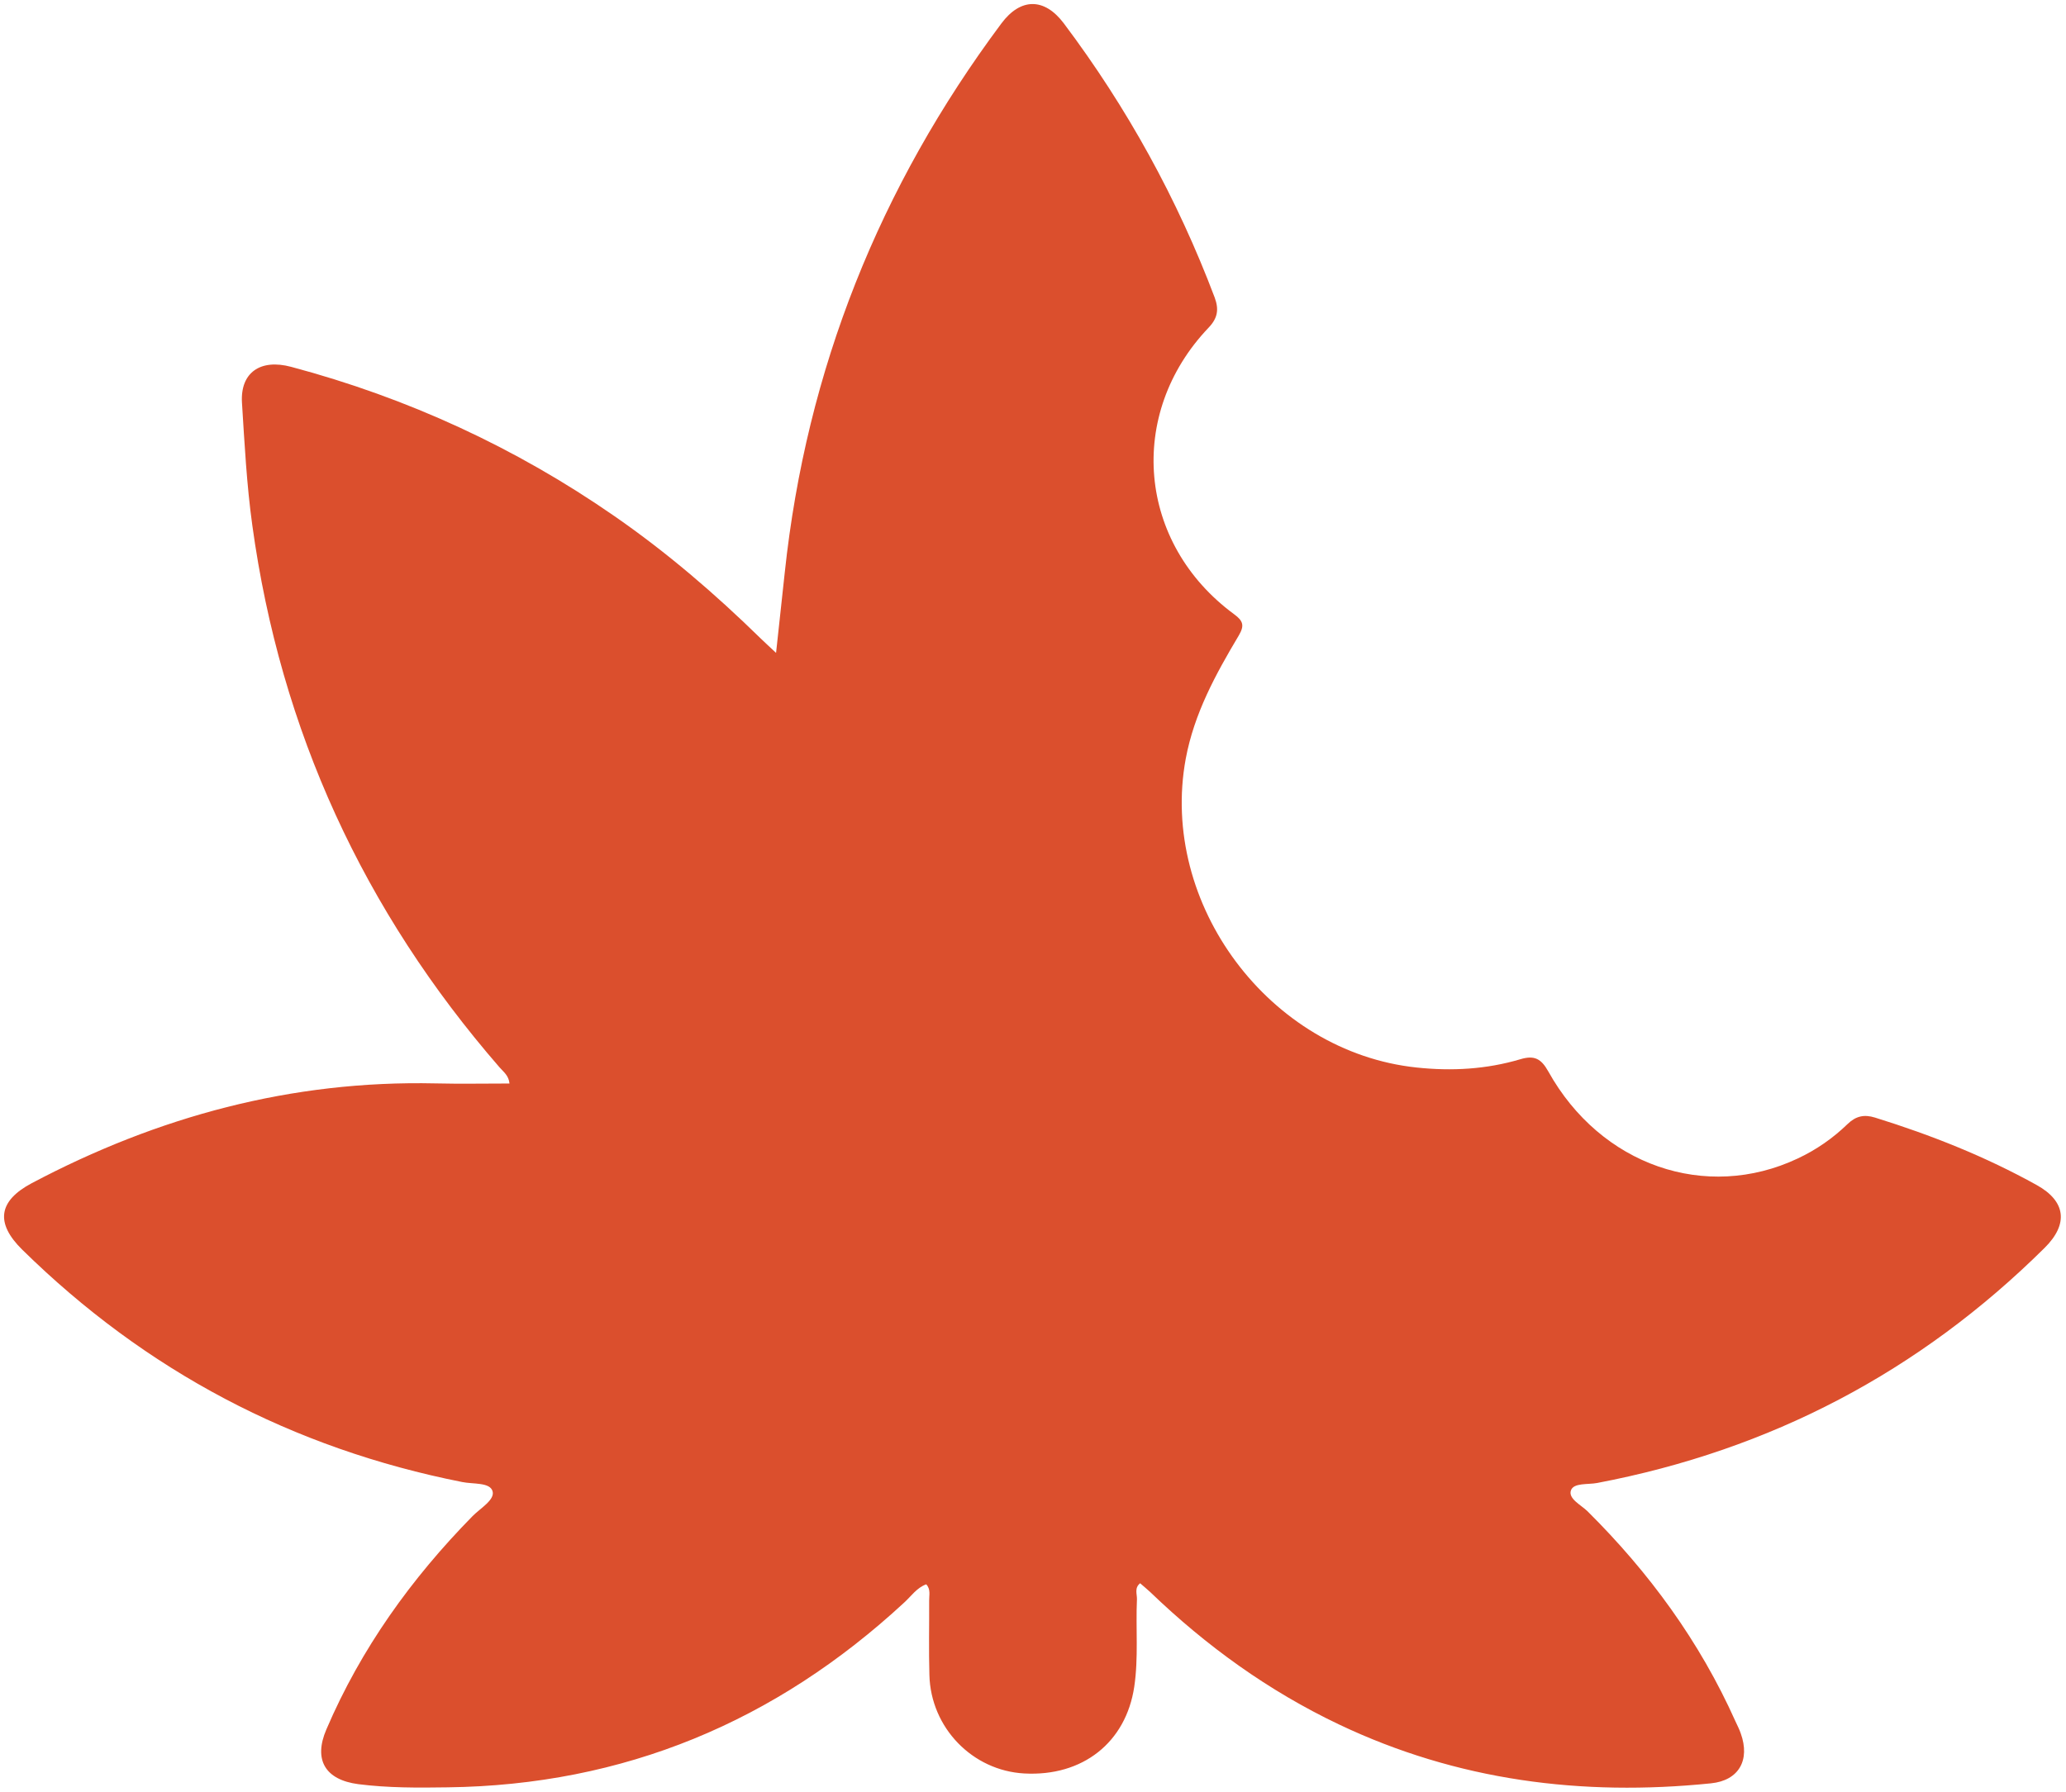 <svg width="1019" height="884" viewBox="0 0 1019 884" xmlns="http://www.w3.org/2000/svg"><path d="M382.773 322.1c1.565-14.5 2.9-27.085 4.291-39.67 10.672-100.106 46.747-190.236 106.833-270.853 9.512-12.76 21.228-12.76 30.797-.059 31.204 41.527 56.028 86.592 74.413 135.252 2.204 5.975 1.45 10.267-3.075 14.964-40.54 42.63-34.914 106.312 12.645 141.285 4.582 3.364 5.162 5.625 2.32 10.498-11.368 19.082-21.98 38.395-26.158 60.782-13.223 71.686 41.353 144.706 113.851 152.362 17.458 1.856 34.451.87 51.097-4.06 7.076-2.145 10.382-.232 13.861 5.974 25.81 46.4 77.777 64.32 123.015 42.978 9.164-4.293 17.343-9.976 24.593-16.995 4.06-3.944 8.177-4.872 13.57-3.19 27.608 8.585 54.404 19.198 79.748 33.292 14.326 7.945 15.777 19.197 3.887 30.971-61.71 61.188-135.312 99.758-220.686 115.997-4.522.87-11.54-.174-12.932 3.596-1.508 4.118 4.872 7.192 8.12 10.324 30.448 30.217 55.388 64.32 72.961 103.585.93 2.03 1.972 4.002 2.67 6.09 4.696 13.108-.93 23.2-14.733 24.591-63.683 6.496-125.16-1.334-183.45-29.057-34.74-16.53-65.422-38.685-93.029-65.248-1.624-1.508-3.306-2.9-5.046-4.409-2.9 2.321-1.508 5.28-1.566 7.831-.638 14.383.812 28.825-1.334 43.267-4.119 27.433-25.404 44.311-54.229 42.744-25.577-1.39-46.167-22.56-46.805-48.603-.348-12.179-.057-24.416-.116-36.655-.057-2.667.87-5.568-1.45-8.06-4.64 1.681-7.365 5.8-10.788 8.931-63.566 58.868-138.326 90.13-225.266 91.231-14.732.232-29.463.291-44.078-1.566-16.24-2.145-22.214-11.948-15.718-27.027 17.051-39.845 41.875-74.412 72.092-105.21 3.828-3.885 11.136-8.06 9.86-12.295-1.276-4.466-9.628-3.422-14.964-4.524C144.282 714.577 71.9 676.414 11.002 616.56c-13.398-13.166-11.833-24.07 4.64-32.828 62.232-32.942 128.235-50.806 199.05-49.24 12.122.29 24.244.058 36.597.058-.348-3.945-3.015-5.8-4.929-8.004-66.93-77.079-107.993-166.108-121.913-267.373-2.784-20.01-3.828-40.309-5.104-60.55-.87-14.732 8.99-21.75 24.302-17.632 57.418 15.312 110.603 39.787 159.438 73.658 25.867 17.922 49.646 38.337 72.091 60.32 1.973 1.912 4.002 3.768 7.6 7.132" fill="#DB4F2D" fill-rule="evenodd"/></svg>